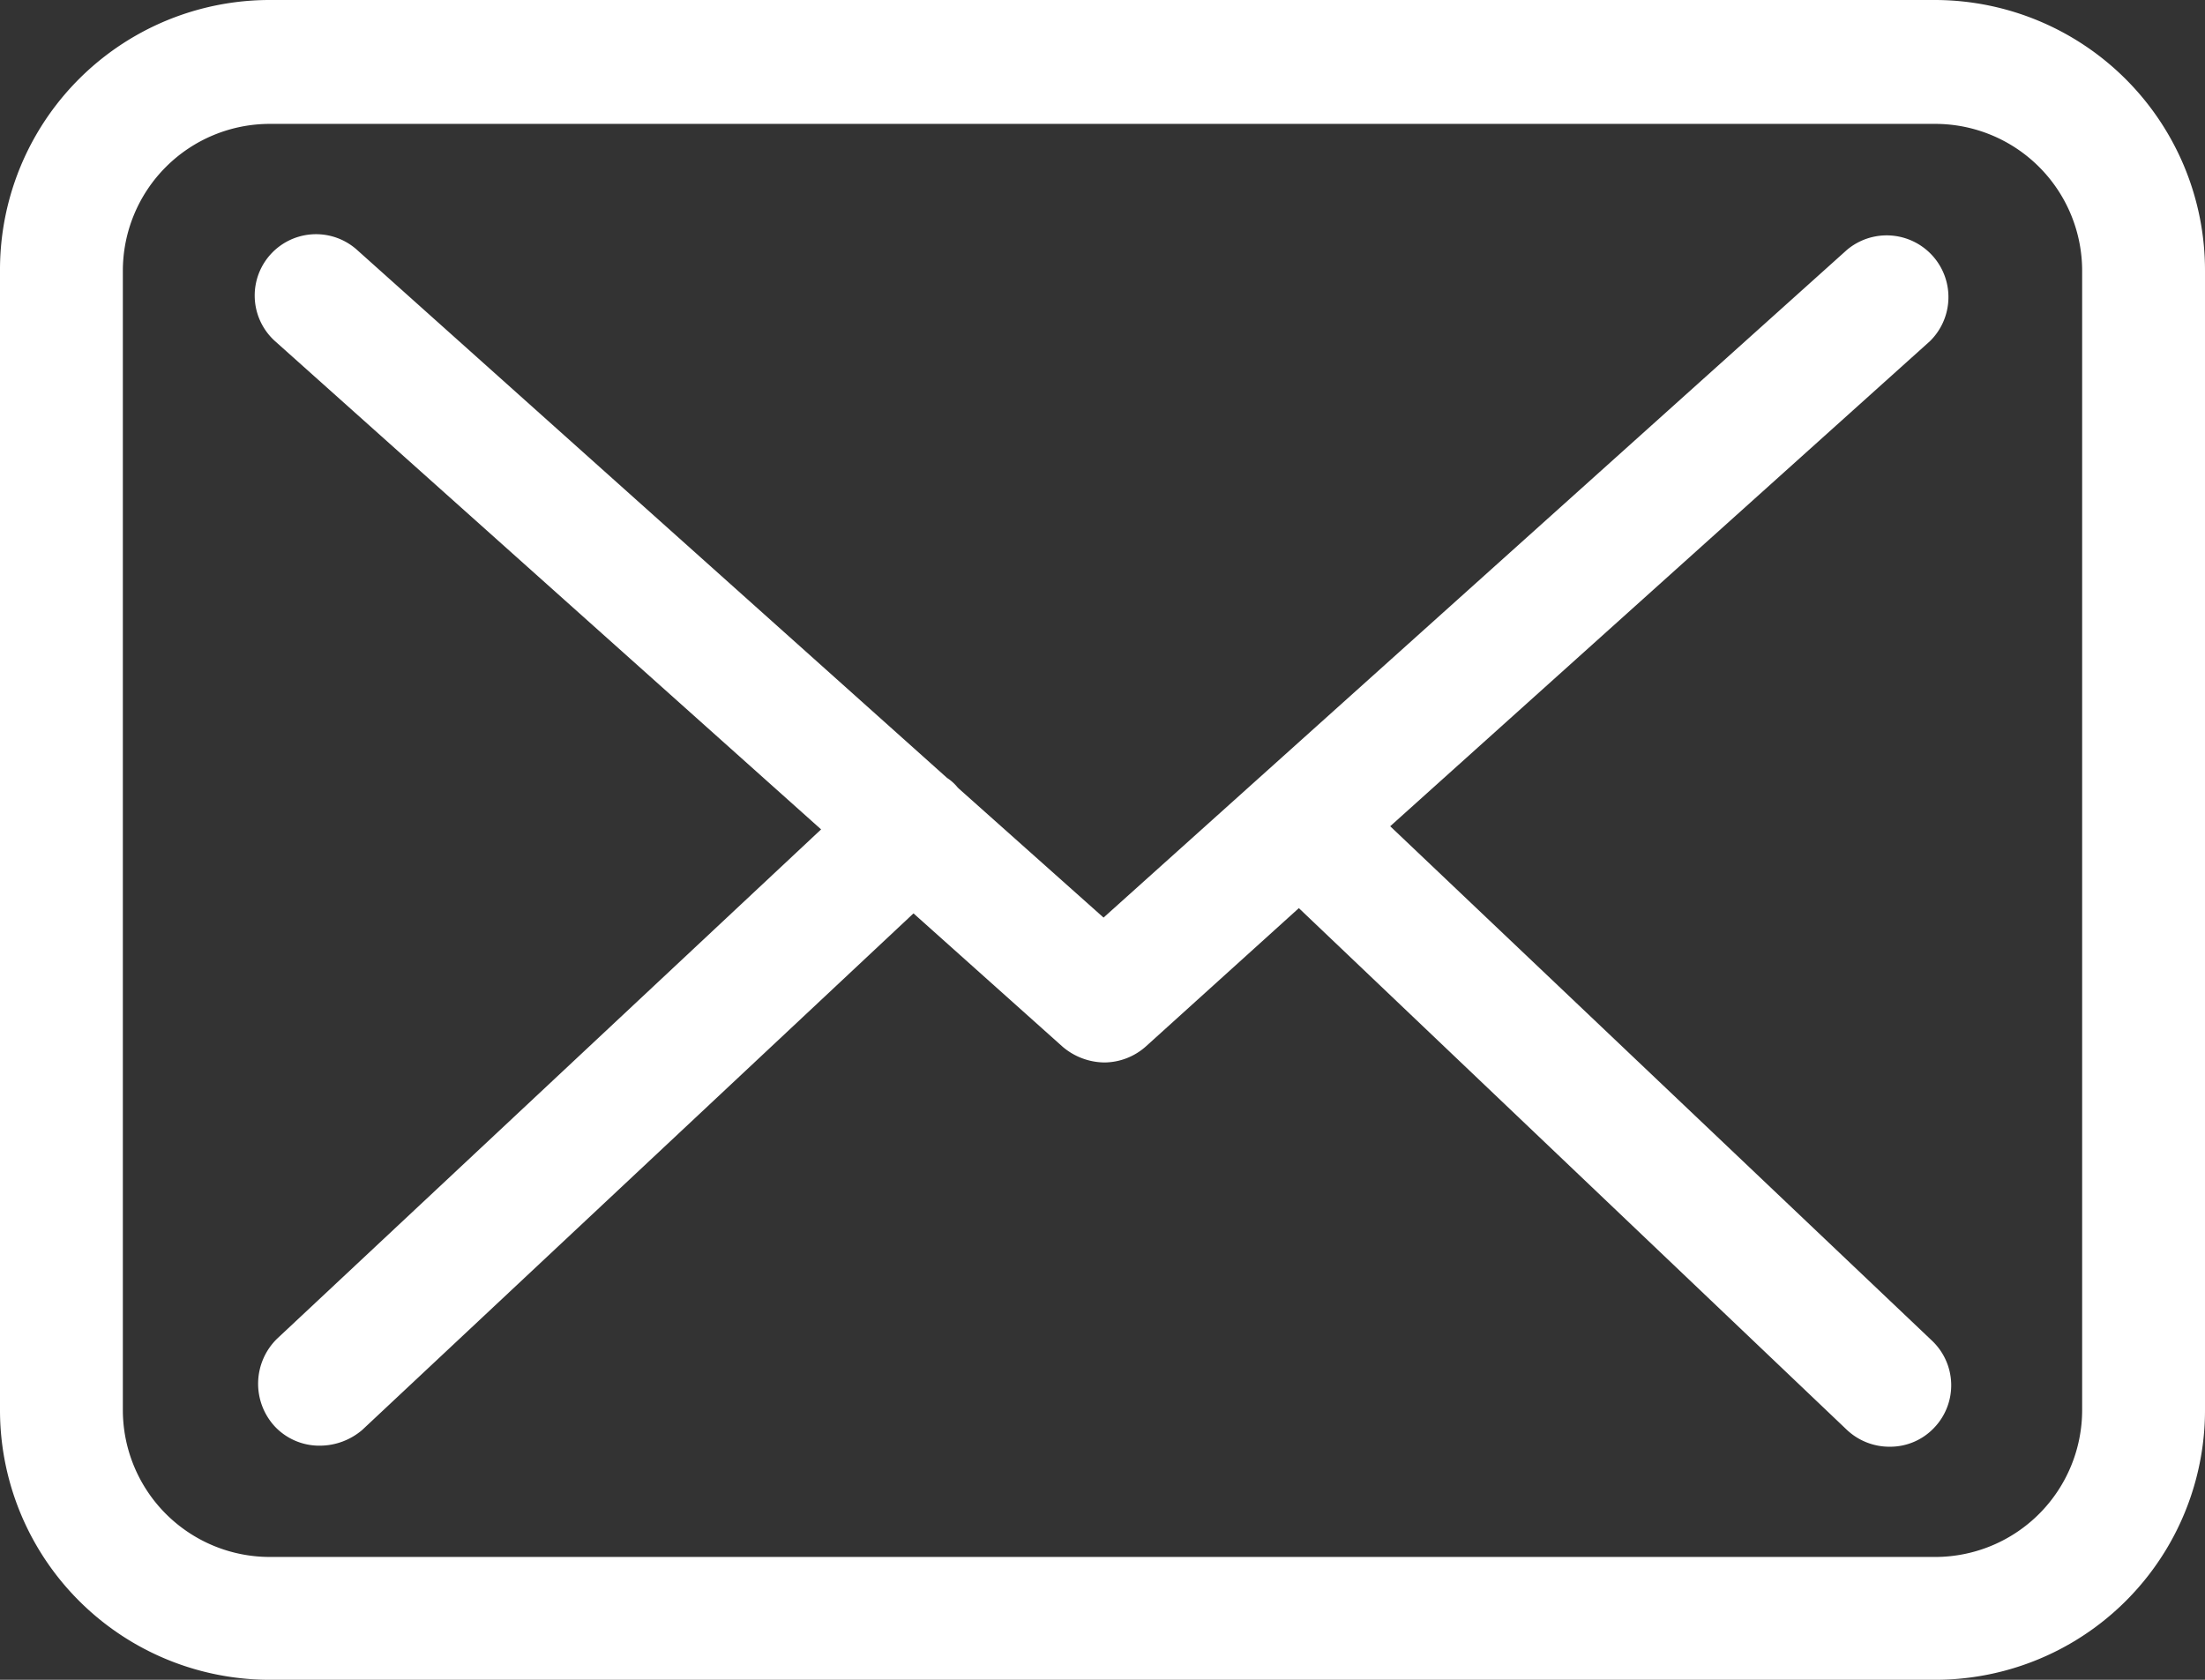 <svg xmlns="http://www.w3.org/2000/svg" width="21" height="16" viewBox="0 0 21 16">
  <rect x="0" y="0" width="21" height="16" fill="#333333" stroke="none"/>
<defs>
    <style>
      .cls-1 {
        fill: #fff;
        fill-rule: evenodd;
      }
    </style>
  </defs>
  <path id="mail" class="cls-1" d="M1287.44,2445h-15.87a2.569,2.569,0,0,0-2.57,2.57v10.86a2.569,2.569,0,0,0,2.57,2.57h15.86a2.569,2.569,0,0,0,2.57-2.57v-10.85A2.576,2.576,0,0,0,1287.44,2445Zm1.39,13.43a1.4,1.4,0,0,1-1.39,1.4h-15.87a1.4,1.4,0,0,1-1.4-1.4v-10.85a1.4,1.4,0,0,1,1.4-1.4h15.86a1.4,1.4,0,0,1,1.4,1.4v10.85h0Zm-6.59-5.56,5.14-4.62a0.588,0.588,0,0,0-.79-0.87l-7.08,6.36-1.38-1.23-0.01-.01a0.43,0.43,0,0,0-.1-0.09l-5.62-5.03a0.584,0.584,0,1,0-.78.87l5.2,4.65-5.18,4.85a0.6,0.6,0,0,0-.02.84,0.582,0.582,0,0,0,.43.18,0.623,0.623,0,0,0,.4-0.15l5.25-4.92,1.42,1.27a0.623,0.623,0,0,0,.4.15,0.6,0.6,0,0,0,.39-0.15l1.46-1.32,5.22,4.97a0.591,0.591,0,0,0,.41.16,0.576,0.576,0,0,0,.42-0.18,0.585,0.585,0,0,0-.02-0.83Z" transform="translate(-1269 -2445)"/>
</svg>
